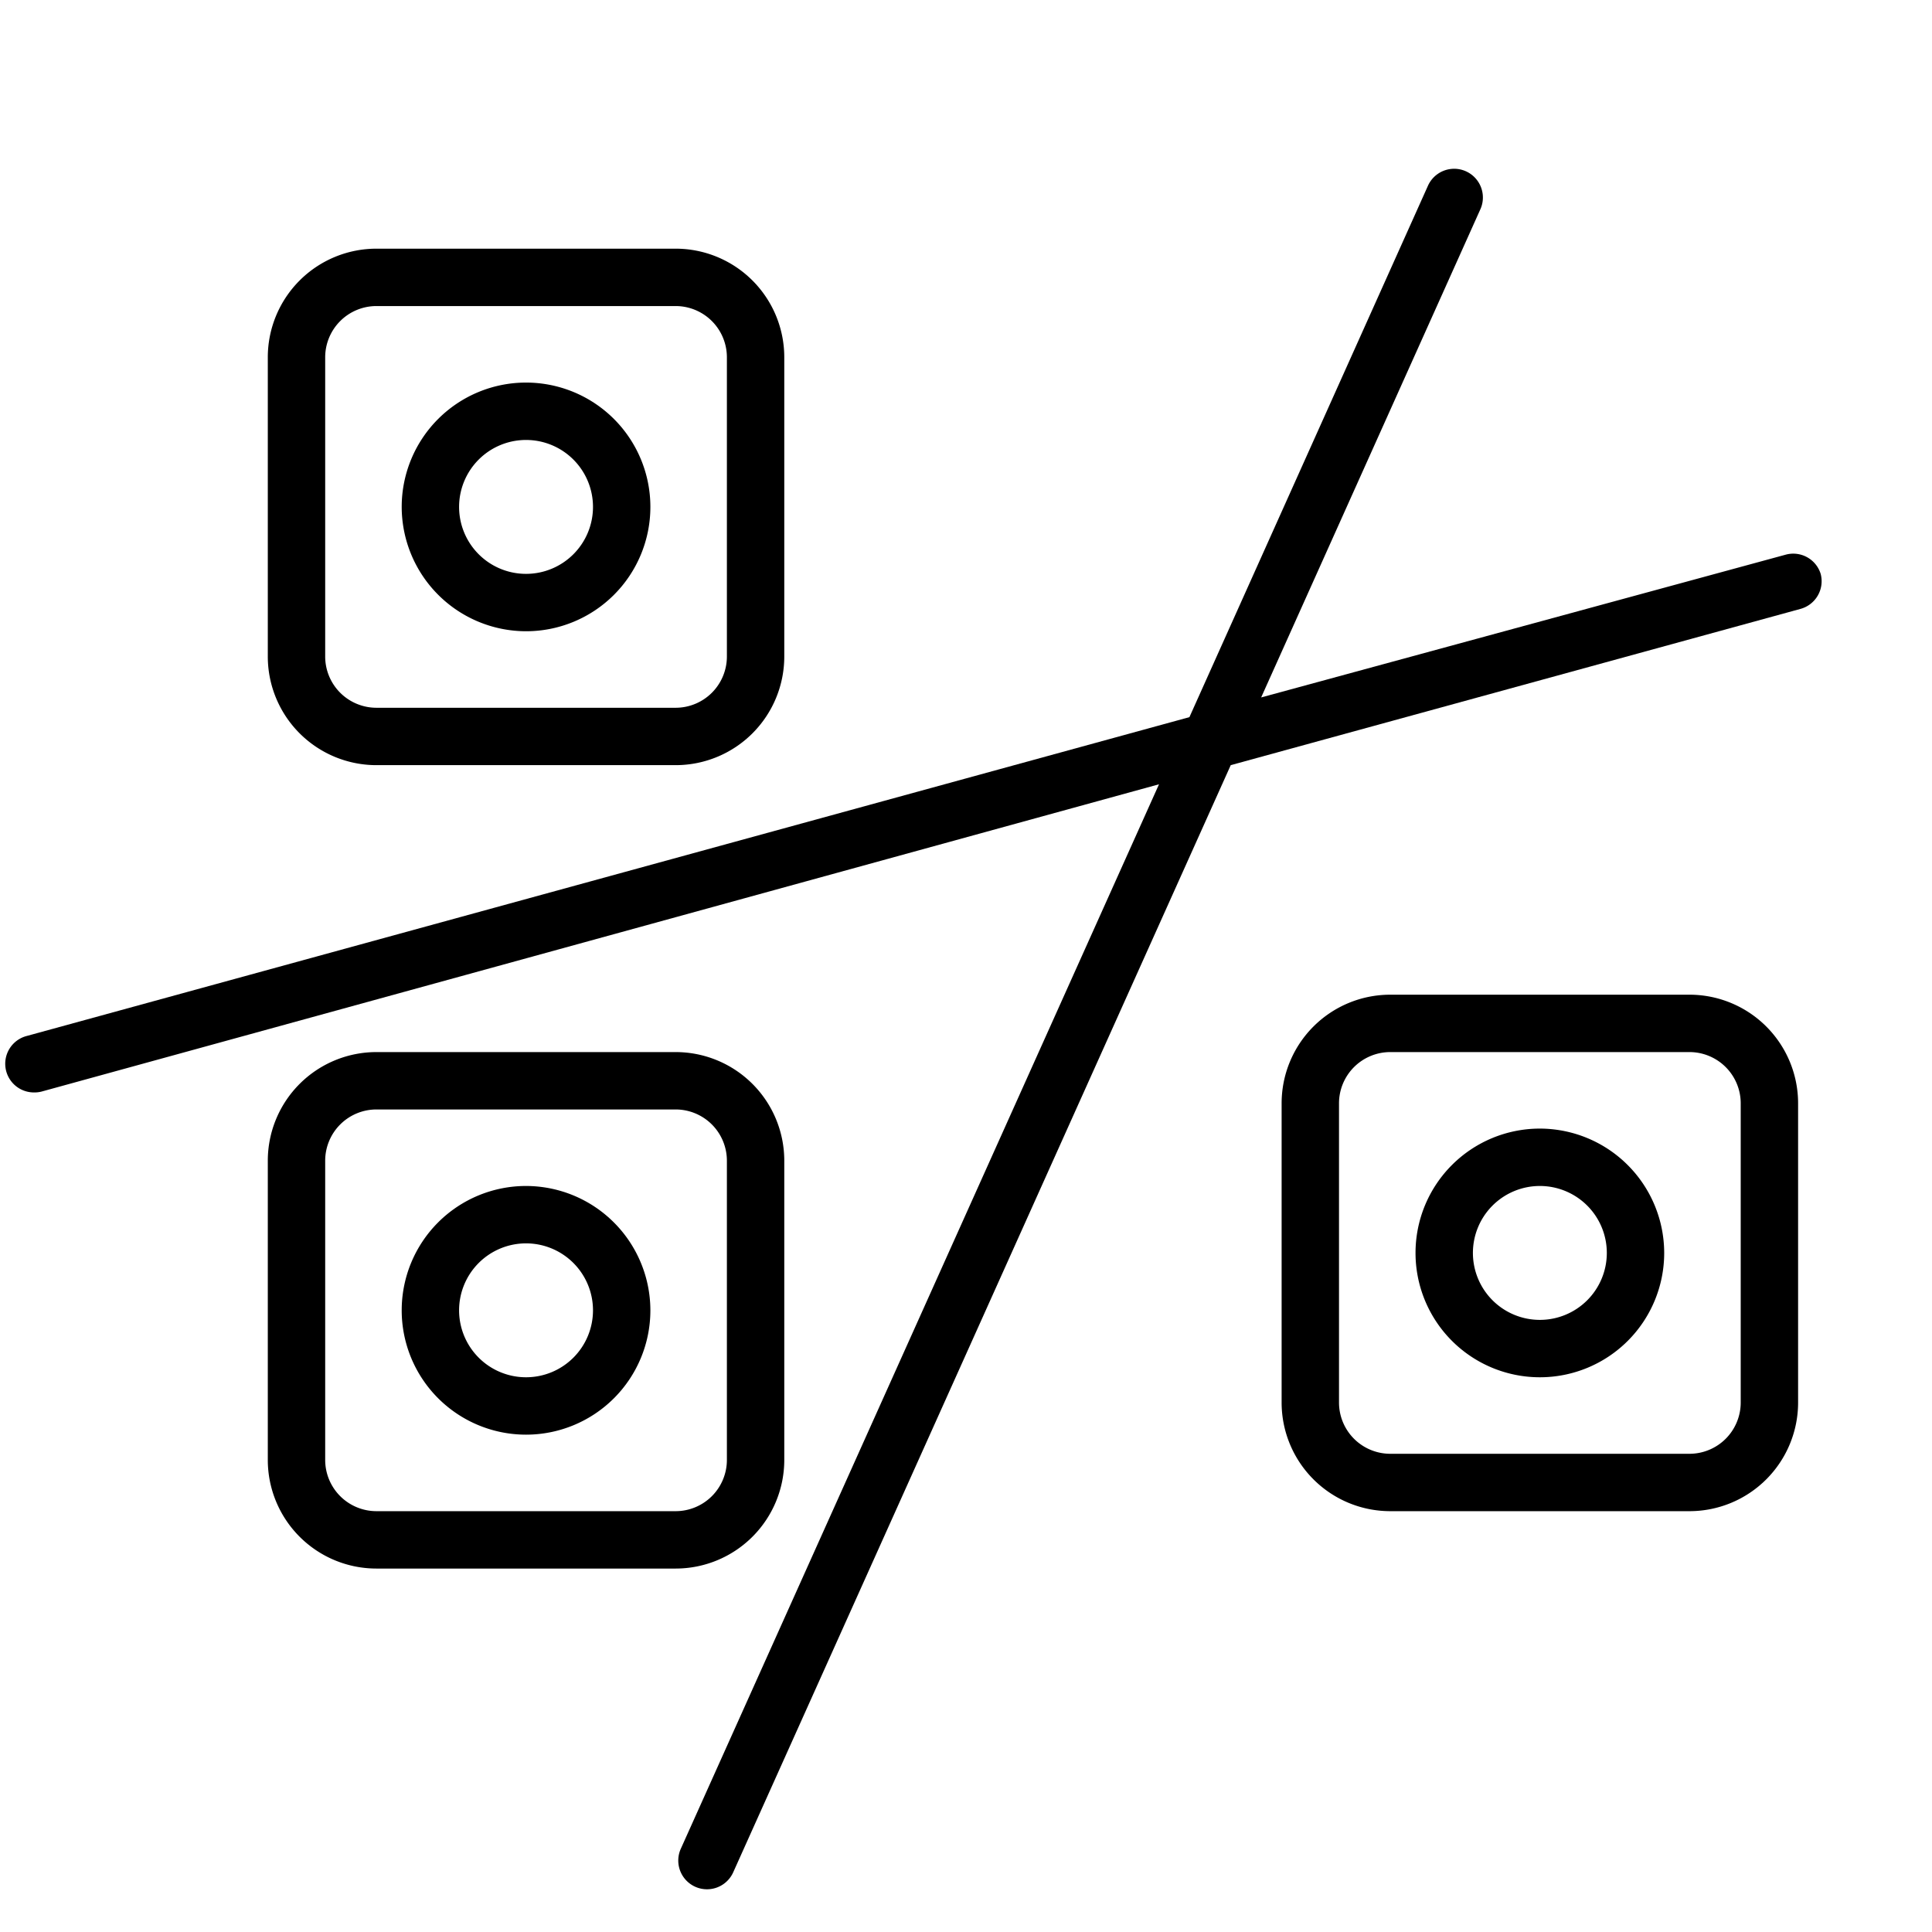 <?xml version="1.0" encoding="UTF-8"?> <svg xmlns="http://www.w3.org/2000/svg" id="Слой_2" data-name="Слой 2" viewBox="0 0 101 101"> <title>Artboard 2 copy 10 копия 8</title> <path d="M88.32,52H72.68A5.68,5.68,0,0,0,67,57.68V73.32A5.68,5.68,0,0,0,72.68,79H88.32A5.68,5.68,0,0,0,94,73.32V57.68A5.68,5.68,0,0,0,88.32,52ZM91,73.32A2.68,2.68,0,0,1,88.32,76H72.68A2.68,2.68,0,0,1,70,73.32V57.68A2.68,2.68,0,0,1,72.68,55H88.32A2.68,2.68,0,0,1,91,57.68Z"></path> <path d="M80.5,59A6.5,6.5,0,1,0,87,65.5,6.51,6.51,0,0,0,80.5,59Zm0,10A3.5,3.5,0,1,1,84,65.5,3.5,3.5,0,0,1,80.5,69Z"></path> <path d="M19.68,40H35.32A5.68,5.68,0,0,0,41,34.32V18.68A5.68,5.68,0,0,0,35.32,13H19.68A5.68,5.68,0,0,0,14,18.68V34.32A5.68,5.68,0,0,0,19.68,40ZM17,18.68A2.68,2.68,0,0,1,19.68,16H35.32A2.68,2.68,0,0,1,38,18.68V34.32A2.68,2.68,0,0,1,35.32,37H19.68A2.68,2.68,0,0,1,17,34.32Z"></path> <path d="M27.5,33A6.5,6.5,0,1,0,21,26.5,6.51,6.51,0,0,0,27.5,33Zm0-10A3.5,3.5,0,1,1,24,26.5,3.5,3.5,0,0,1,27.5,23Z"></path> <path d="M41,76.32V60.68A5.68,5.68,0,0,0,35.32,55H19.68A5.68,5.68,0,0,0,14,60.68V76.32A5.68,5.68,0,0,0,19.68,82H35.32A5.68,5.68,0,0,0,41,76.32Zm-3,0A2.68,2.68,0,0,1,35.32,79H19.68A2.68,2.68,0,0,1,17,76.32V60.68A2.68,2.68,0,0,1,19.68,58H35.32A2.68,2.68,0,0,1,38,60.68Z"></path> <path d="M27.5,62A6.5,6.5,0,1,0,34,68.5,6.51,6.51,0,0,0,27.5,62Zm0,10A3.5,3.5,0,1,1,31,68.5,3.5,3.5,0,0,1,27.5,72Z"></path> <path d="M95.18,30a1.5,1.5,0,0,0-1.84-1L65.93,36.46,77.39,10.94a1.5,1.5,0,1,0-2.74-1.23L62.18,37.49,1.39,54.16a1.5,1.5,0,0,0,.4,2.95,1.47,1.47,0,0,0,.4-.05L60.59,41l-25,55.65a1.5,1.5,0,1,0,2.74,1.23L64.34,40l29.79-8.17A1.5,1.5,0,0,0,95.18,30Z"></path> </svg> 